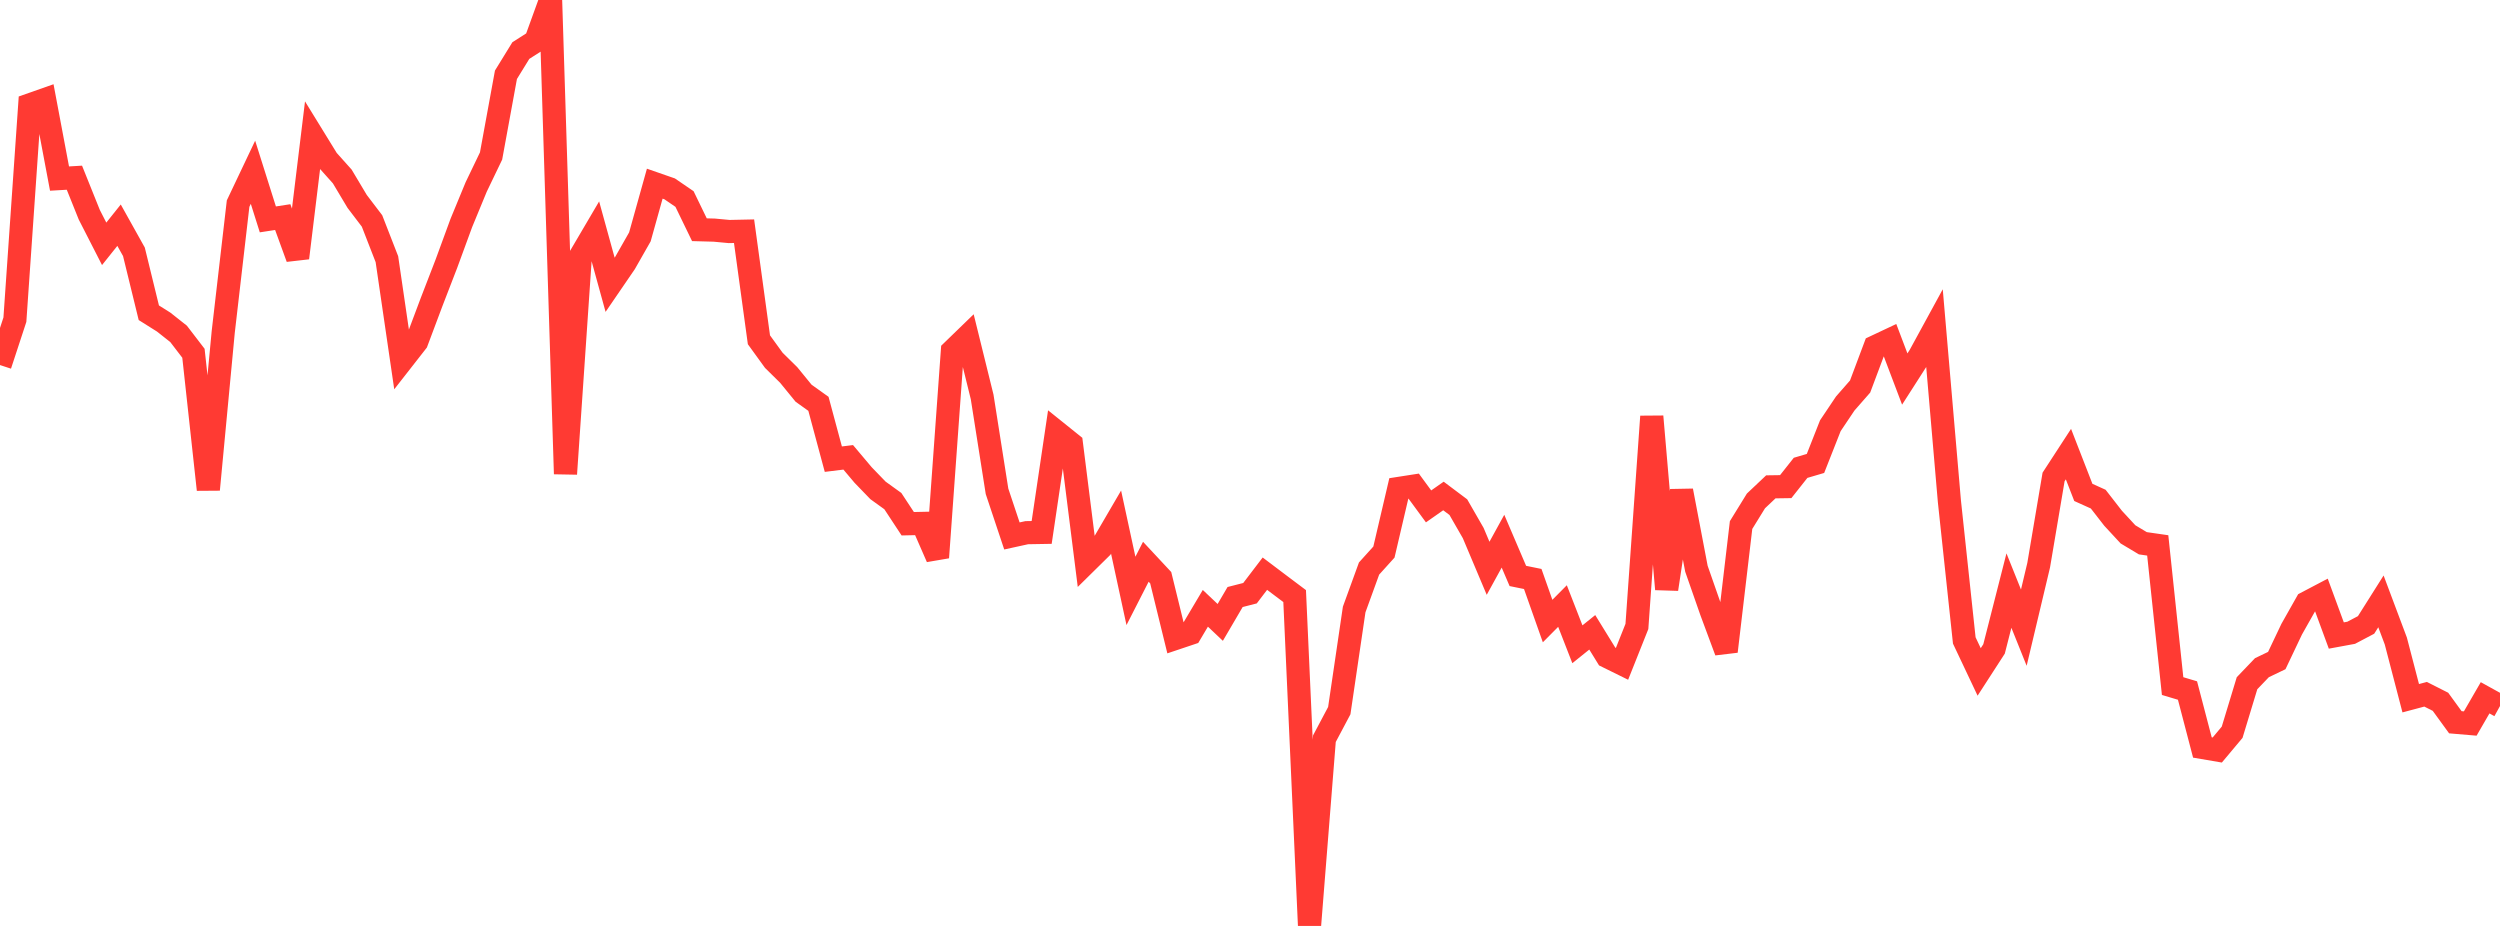 <?xml version="1.0" standalone="no"?>
<!DOCTYPE svg PUBLIC "-//W3C//DTD SVG 1.1//EN" "http://www.w3.org/Graphics/SVG/1.1/DTD/svg11.dtd">

<svg width="135" height="50" viewBox="0 0 135 50" preserveAspectRatio="none" 
  xmlns="http://www.w3.org/2000/svg"
  xmlns:xlink="http://www.w3.org/1999/xlink">


<polyline points="0.0, 19.713 0.804, 17.263 1.607, 5.663 2.411, 5.38 3.214, 9.643 4.018, 9.596 4.821, 11.595 5.625, 13.167 6.429, 12.16 7.232, 13.599 8.036, 16.888 8.839, 17.393 9.643, 18.029 10.446, 19.076 11.25, 26.438 12.054, 17.929 12.857, 10.995 13.661, 9.302 14.464, 11.847 15.268, 11.723 16.071, 13.928 16.875, 7.325 17.679, 8.632 18.482, 9.529 19.286, 10.876 20.089, 11.931 20.893, 13.996 21.696, 19.486 22.5, 18.457 23.304, 16.315 24.107, 14.235 24.911, 12.042 25.714, 10.096 26.518, 8.423 27.321, 4.038 28.125, 2.731 28.929, 2.217 29.732, 0.0 30.536, 25.592 31.339, 13.834 32.143, 12.466 32.946, 15.378 33.75, 14.203 34.554, 12.791 35.357, 9.918 36.161, 10.198 36.964, 10.747 37.768, 12.405 38.571, 12.427 39.375, 12.502 40.179, 12.485 40.982, 18.348 41.786, 19.457 42.589, 20.248 43.393, 21.233 44.196, 21.807 45.0, 24.795 45.804, 24.696 46.607, 25.649 47.411, 26.481 48.214, 27.06 49.018, 28.282 49.821, 28.264 50.625, 30.104 51.429, 18.954 52.232, 18.176 53.036, 21.435 53.839, 26.531 54.643, 28.941 55.446, 28.765 56.25, 28.751 57.054, 23.326 57.857, 23.971 58.661, 30.362 59.464, 29.571 60.268, 28.193 61.071, 31.909 61.875, 30.335 62.679, 31.197 63.482, 34.472 64.286, 34.202 65.089, 32.849 65.893, 33.61 66.696, 32.239 67.5, 32.033 68.304, 30.978 69.107, 31.584 69.911, 32.188 70.714, 50.0 71.518, 39.889 72.321, 38.375 73.125, 32.913 73.929, 30.701 74.732, 29.812 75.536, 26.375 76.339, 26.25 77.143, 27.345 77.946, 26.783 78.75, 27.386 79.554, 28.785 80.357, 30.688 81.161, 29.224 81.964, 31.101 82.768, 31.265 83.571, 33.537 84.375, 32.726 85.179, 34.791 85.982, 34.145 86.786, 35.451 87.589, 35.847 88.393, 33.828 89.196, 22.49 90.0, 31.815 90.804, 26.499 91.607, 30.712 92.411, 33.014 93.214, 35.175 94.018, 28.353 94.821, 27.05 95.625, 26.29 96.429, 26.278 97.232, 25.263 98.036, 25.026 98.839, 22.988 99.643, 21.789 100.446, 20.872 101.25, 18.728 102.054, 18.349 102.857, 20.468 103.661, 19.213 104.464, 17.741 105.268, 27.073 106.071, 34.585 106.875, 36.285 107.679, 35.042 108.482, 31.891 109.286, 33.894 110.089, 30.517 110.893, 25.756 111.696, 24.522 112.5, 26.59 113.304, 26.953 114.107, 27.986 114.911, 28.855 115.714, 29.336 116.518, 29.452 117.321, 37.048 118.125, 37.289 118.929, 40.364 119.732, 40.501 120.536, 39.541 121.339, 36.895 122.143, 36.056 122.946, 35.67 123.75, 33.978 124.554, 32.554 125.357, 32.132 126.161, 34.318 126.964, 34.17 127.768, 33.746 128.571, 32.474 129.375, 34.617 130.179, 37.704 130.982, 37.49 131.786, 37.897 132.589, 39.002 133.393, 39.07 134.196, 37.681 135.0, 38.126" fill="none" stroke="#ff3a33" stroke-width="1.25"/>

</svg>